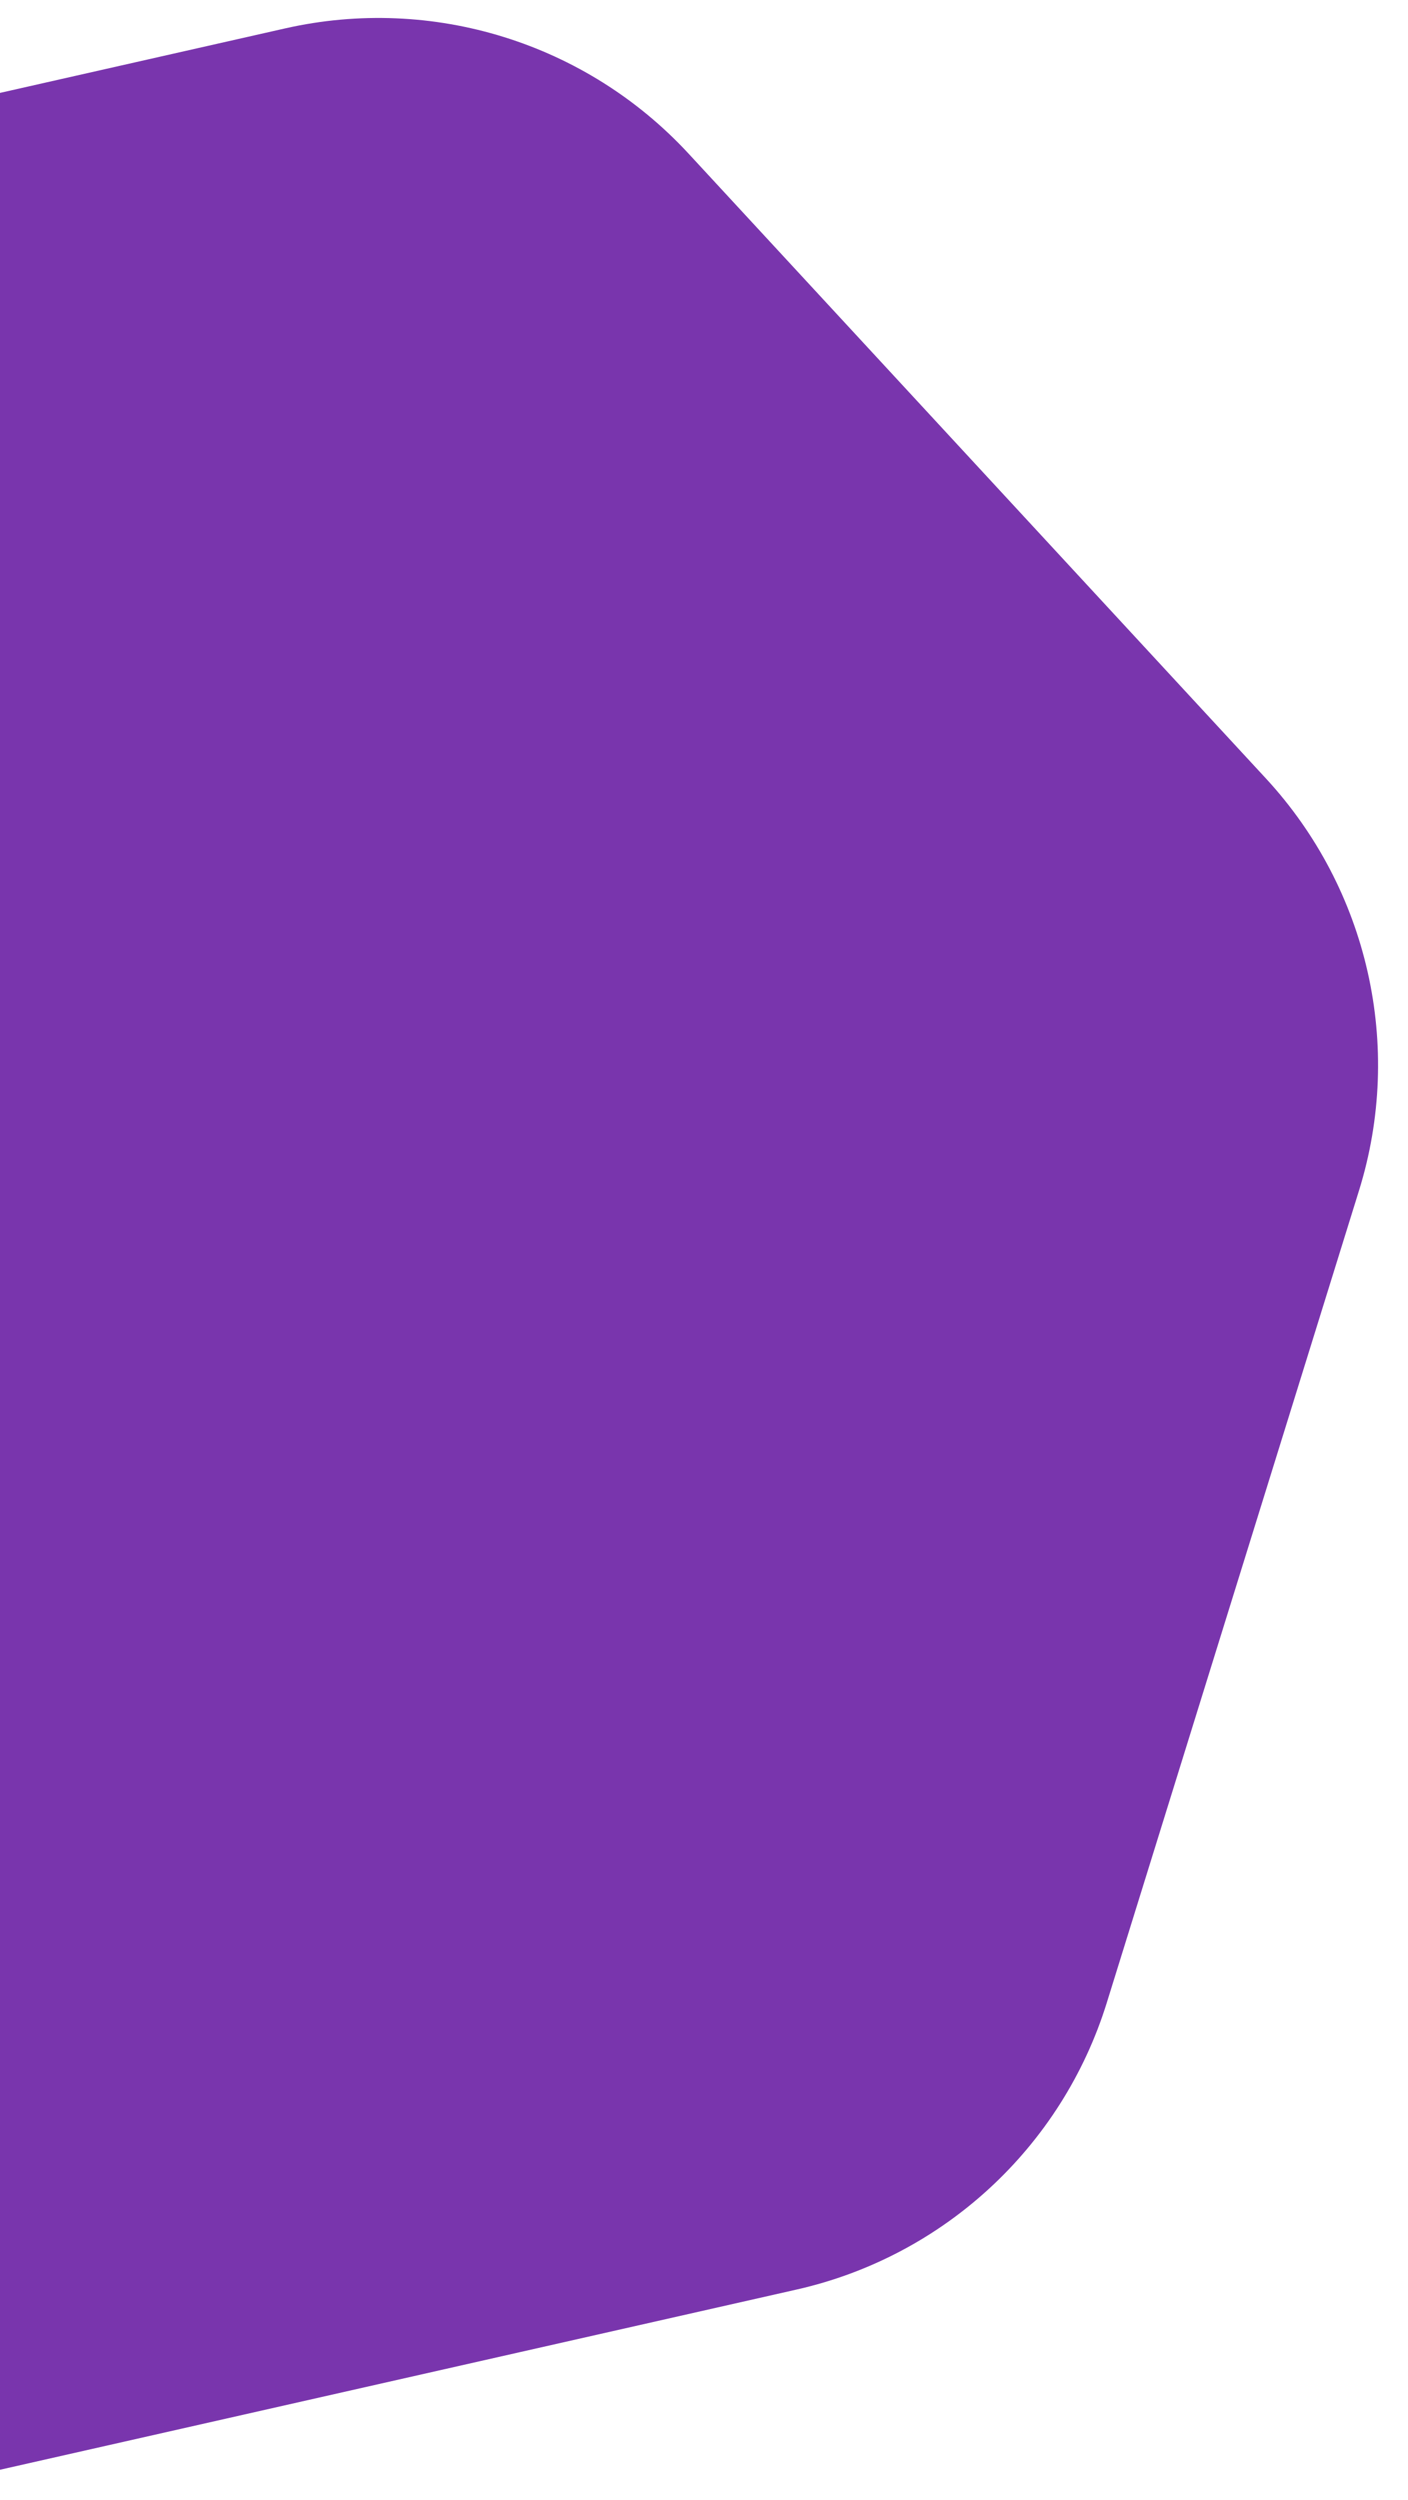 <svg width="40" height="71" viewBox="0 0 40 71" fill="none" xmlns="http://www.w3.org/2000/svg">
<path d="M8.103 0.806C12.285 -0.14 16.653 1.217 19.563 4.365L35.962 22.109C38.871 25.257 39.881 29.719 38.609 33.813L31.442 56.887C30.17 60.981 26.811 64.086 22.629 65.031L-0.937 70.361C-5.118 71.307 -9.487 69.95 -12.396 66.802L-28.795 49.058C-31.705 45.91 -32.714 41.448 -31.442 37.354L-24.275 14.28C-23.003 10.186 -19.644 7.081 -15.462 6.136L8.103 0.806Z" fill="#7935AD"/>
</svg>
